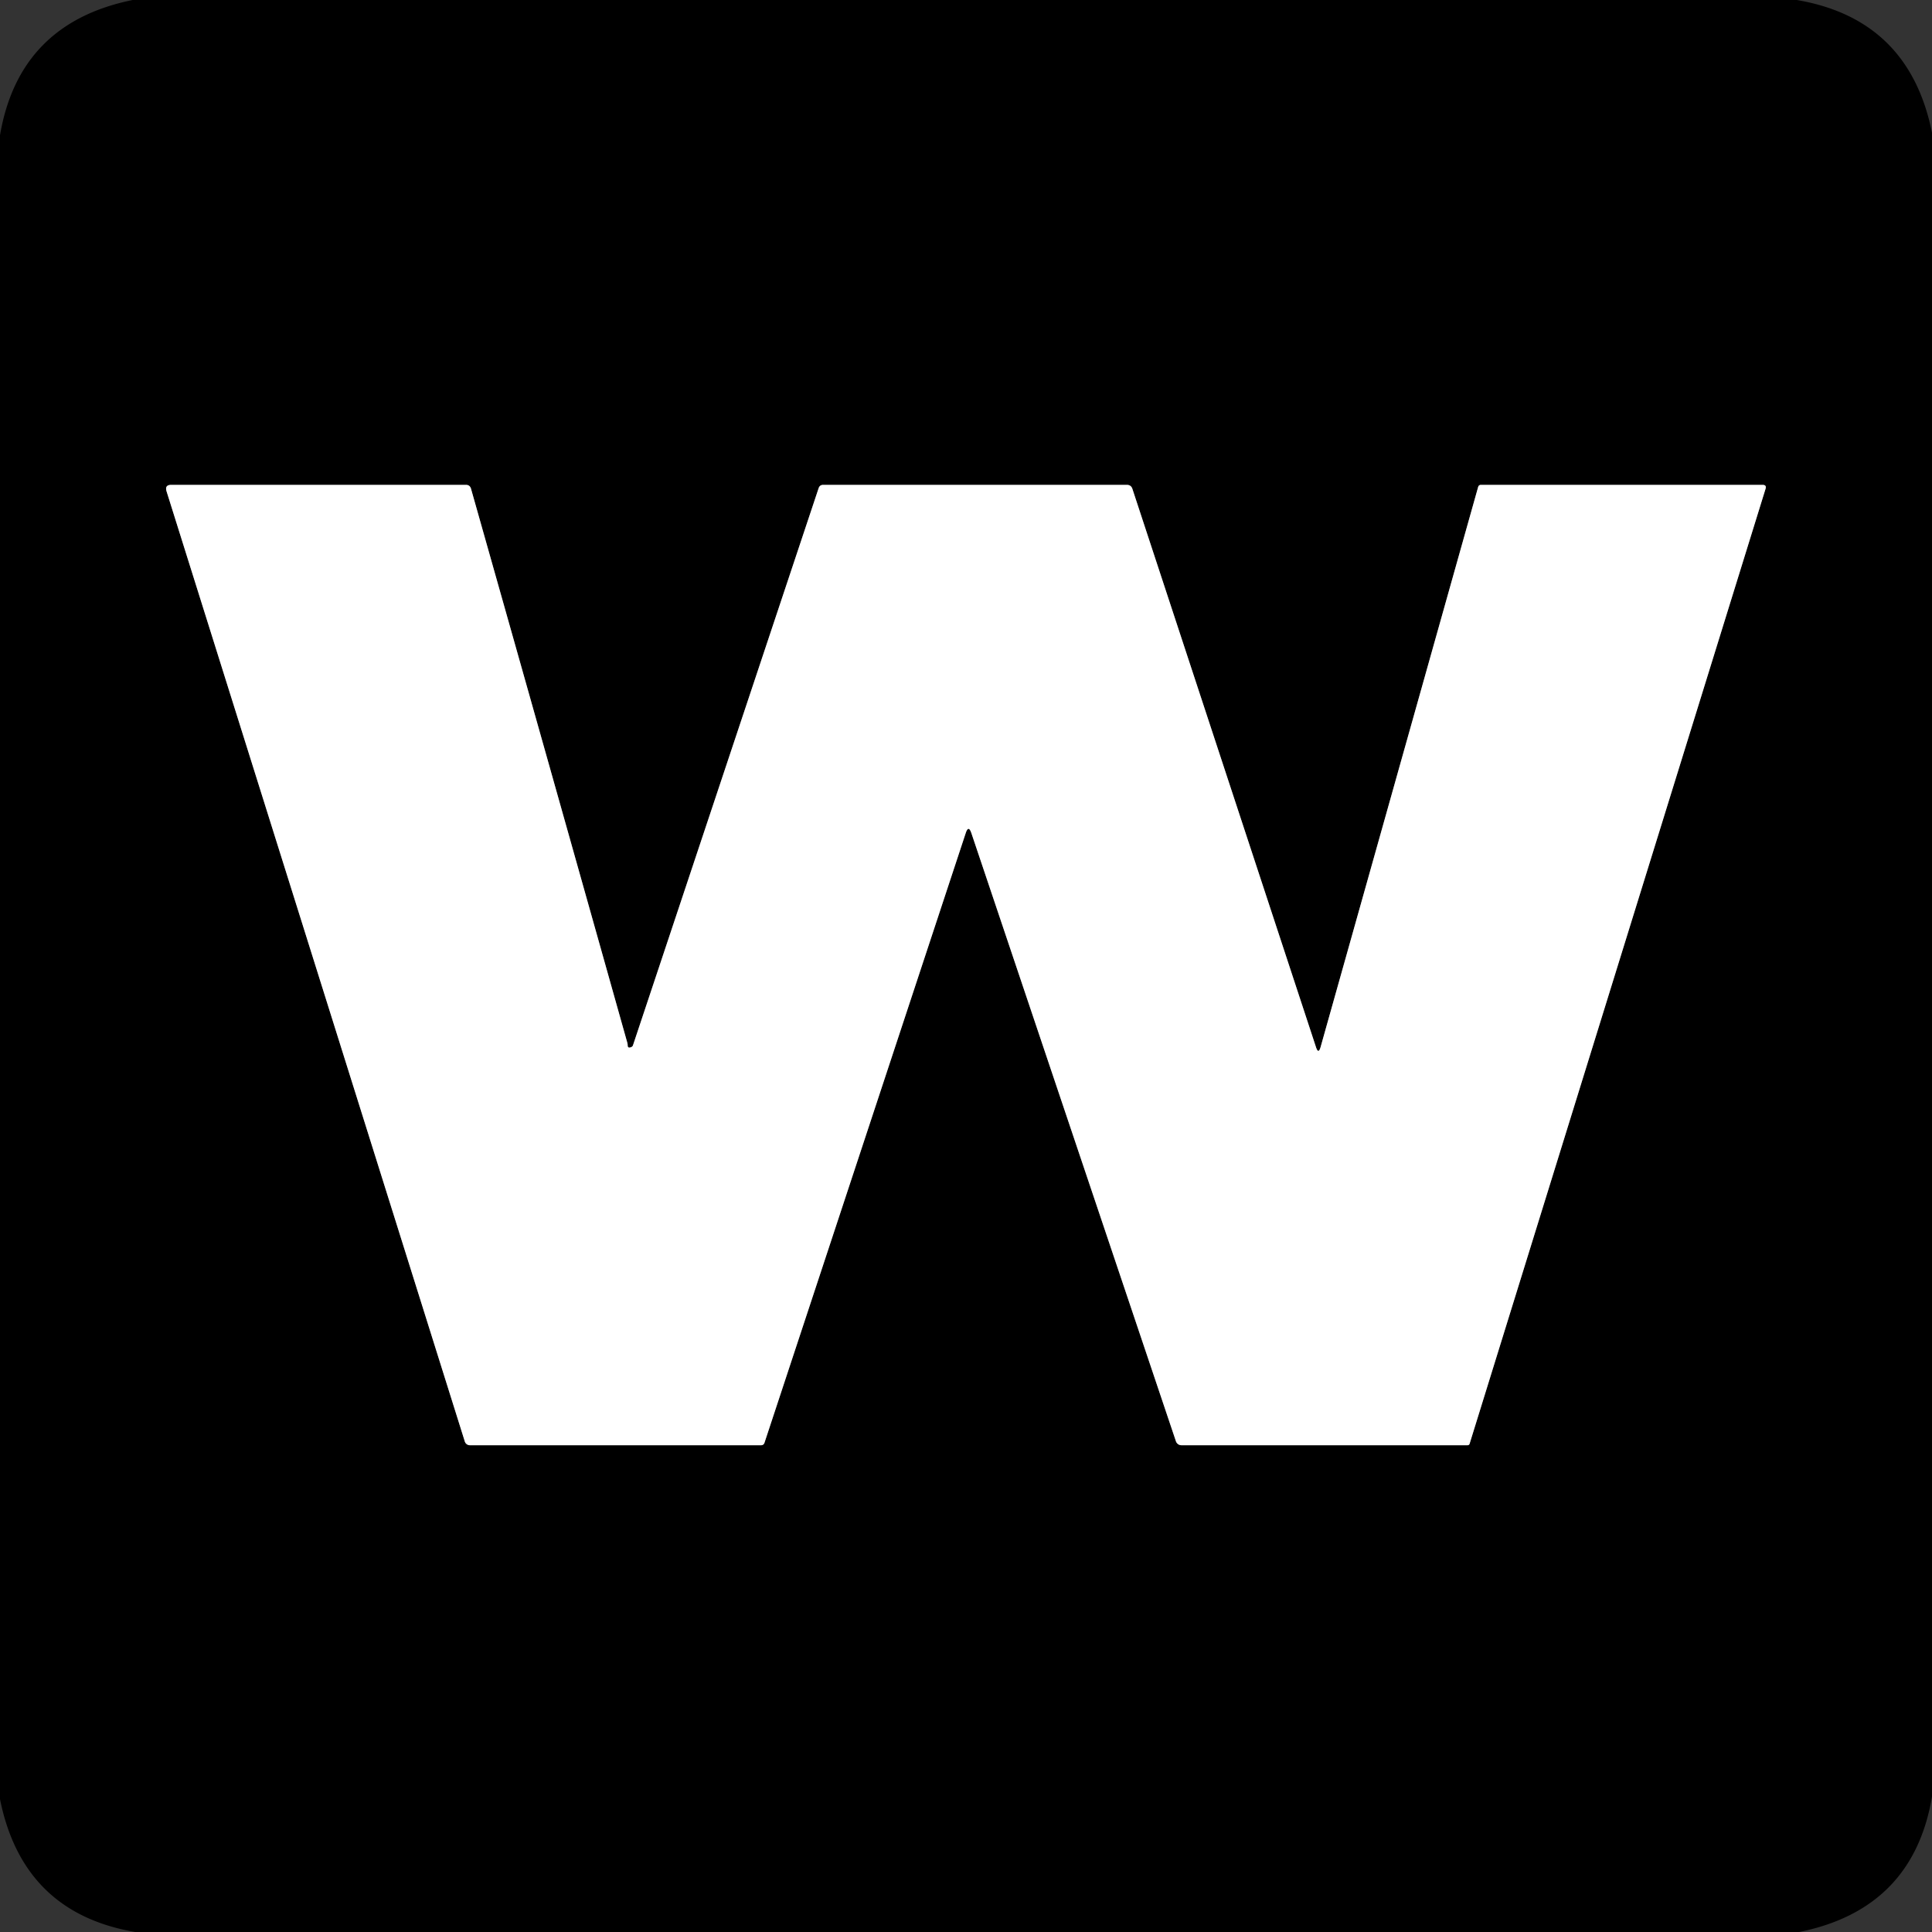 <?xml version="1.0" encoding="UTF-8" standalone="no"?>
<!DOCTYPE svg PUBLIC "-//W3C//DTD SVG 1.1//EN" "http://www.w3.org/Graphics/SVG/1.1/DTD/svg11.dtd">
<svg xmlns="http://www.w3.org/2000/svg" version="1.1" viewBox="0.00 0.00 256.00 256.00">
<rect x="0.00" y="0.00" width="256.00" height="256.00" fill="#333333" stroke="none"/>
<path stroke="#808080" stroke-width="2.00" fill="none" stroke-linecap="butt" vector-effect="non-scaling-stroke" d="
  M 83.68 138.73
  Q 83.17 138.97 83.17 138.51
  Q 83.17 138.34 83.12 138.17
  Q 72.80 101.47 62.41 64.76
  Q 62.26 64.25 61.74 64.25
  L 22.69 64.25
  Q 21.81 64.25 22.07 65.10
  L 61.59 191.00
  A 0.71 0.70 -8.2 0 0 62.27 191.50
  L 100.86 191.50
  A 0.45 0.45 0.0 0 0 101.29 191.19
  L 127.96 110.39
  Q 128.33 109.27 128.71 110.38
  L 155.82 190.98
  A 0.77 0.77 0.0 0 0 156.55 191.50
  L 194.47 191.50
  A 0.28 0.27 -81.3 0 0 194.73 191.30
  L 233.94 64.78
  Q 234.11 64.25 233.55 64.25
  L 196.24 64.25
  Q 195.94 64.25 195.86 64.54
  L 174.99 138.73
  Q 174.70 139.76 174.37 138.74
  L 150.05 64.79
  Q 149.88 64.25 149.31 64.25
  L 109.07 64.25
  Q 108.63 64.25 108.48 64.67
  L 83.87 138.52
  A 0.39 0.36 -5.0 0 1 83.68 138.73"
/>
<path fill="#000000" d="
  M 17.58 0.00
  L 238.08 0.00
  Q 252.97 2.53 256.00 17.59
  L 256.00 238.07
  Q 253.48 252.96 238.40 256.00
  L 17.92 256.00
  Q 3.03 253.47 0.00 238.40
  L 0.00 17.92
  Q 2.53 3.05 17.58 0.00
  Z
  M 83.68 138.73
  Q 83.17 138.97 83.17 138.51
  Q 83.17 138.34 83.12 138.17
  Q 72.80 101.47 62.41 64.76
  Q 62.26 64.25 61.74 64.25
  L 22.69 64.25
  Q 21.81 64.25 22.07 65.10
  L 61.59 191.00
  A 0.71 0.70 -8.2 0 0 62.27 191.50
  L 100.86 191.50
  A 0.45 0.45 0.0 0 0 101.29 191.19
  L 127.96 110.39
  Q 128.33 109.27 128.71 110.38
  L 155.82 190.98
  A 0.77 0.77 0.0 0 0 156.55 191.50
  L 194.47 191.50
  A 0.28 0.27 -81.3 0 0 194.73 191.30
  L 233.94 64.78
  Q 234.11 64.25 233.55 64.25
  L 196.24 64.25
  Q 195.94 64.25 195.86 64.54
  L 174.99 138.73
  Q 174.70 139.76 174.37 138.74
  L 150.05 64.79
  Q 149.88 64.25 149.31 64.25
  L 109.07 64.25
  Q 108.63 64.25 108.48 64.67
  L 83.87 138.52
  A 0.39 0.36 -5.0 0 1 83.68 138.73
  Z"
/>
<path fill="#ffffff" d="
  M 83.68 138.73
  A 0.39 0.36 -5.0 0 0 83.87 138.52
  L 108.48 64.67
  Q 108.63 64.25 109.07 64.25
  L 149.31 64.25
  Q 149.88 64.25 150.05 64.79
  L 174.37 138.74
  Q 174.70 139.76 174.99 138.73
  L 195.86 64.54
  Q 195.94 64.25 196.24 64.25
  L 233.55 64.25
  Q 234.11 64.25 233.94 64.78
  L 194.73 191.30
  A 0.28 0.27 -81.3 0 1 194.47 191.50
  L 156.55 191.50
  A 0.77 0.77 0.0 0 1 155.82 190.98
  L 128.71 110.38
  Q 128.33 109.27 127.96 110.39
  L 101.29 191.19
  A 0.45 0.45 0.0 0 1 100.86 191.50
  L 62.27 191.50
  A 0.71 0.70 -8.2 0 1 61.59 191.00
  L 22.07 65.10
  Q 21.81 64.25 22.69 64.25
  L 61.74 64.25
  Q 62.26 64.25 62.41 64.76
  Q 72.80 101.47 83.12 138.17
  Q 83.17 138.34 83.17 138.51
  Q 83.17 138.97 83.68 138.73
  Z"
/>
</svg>
